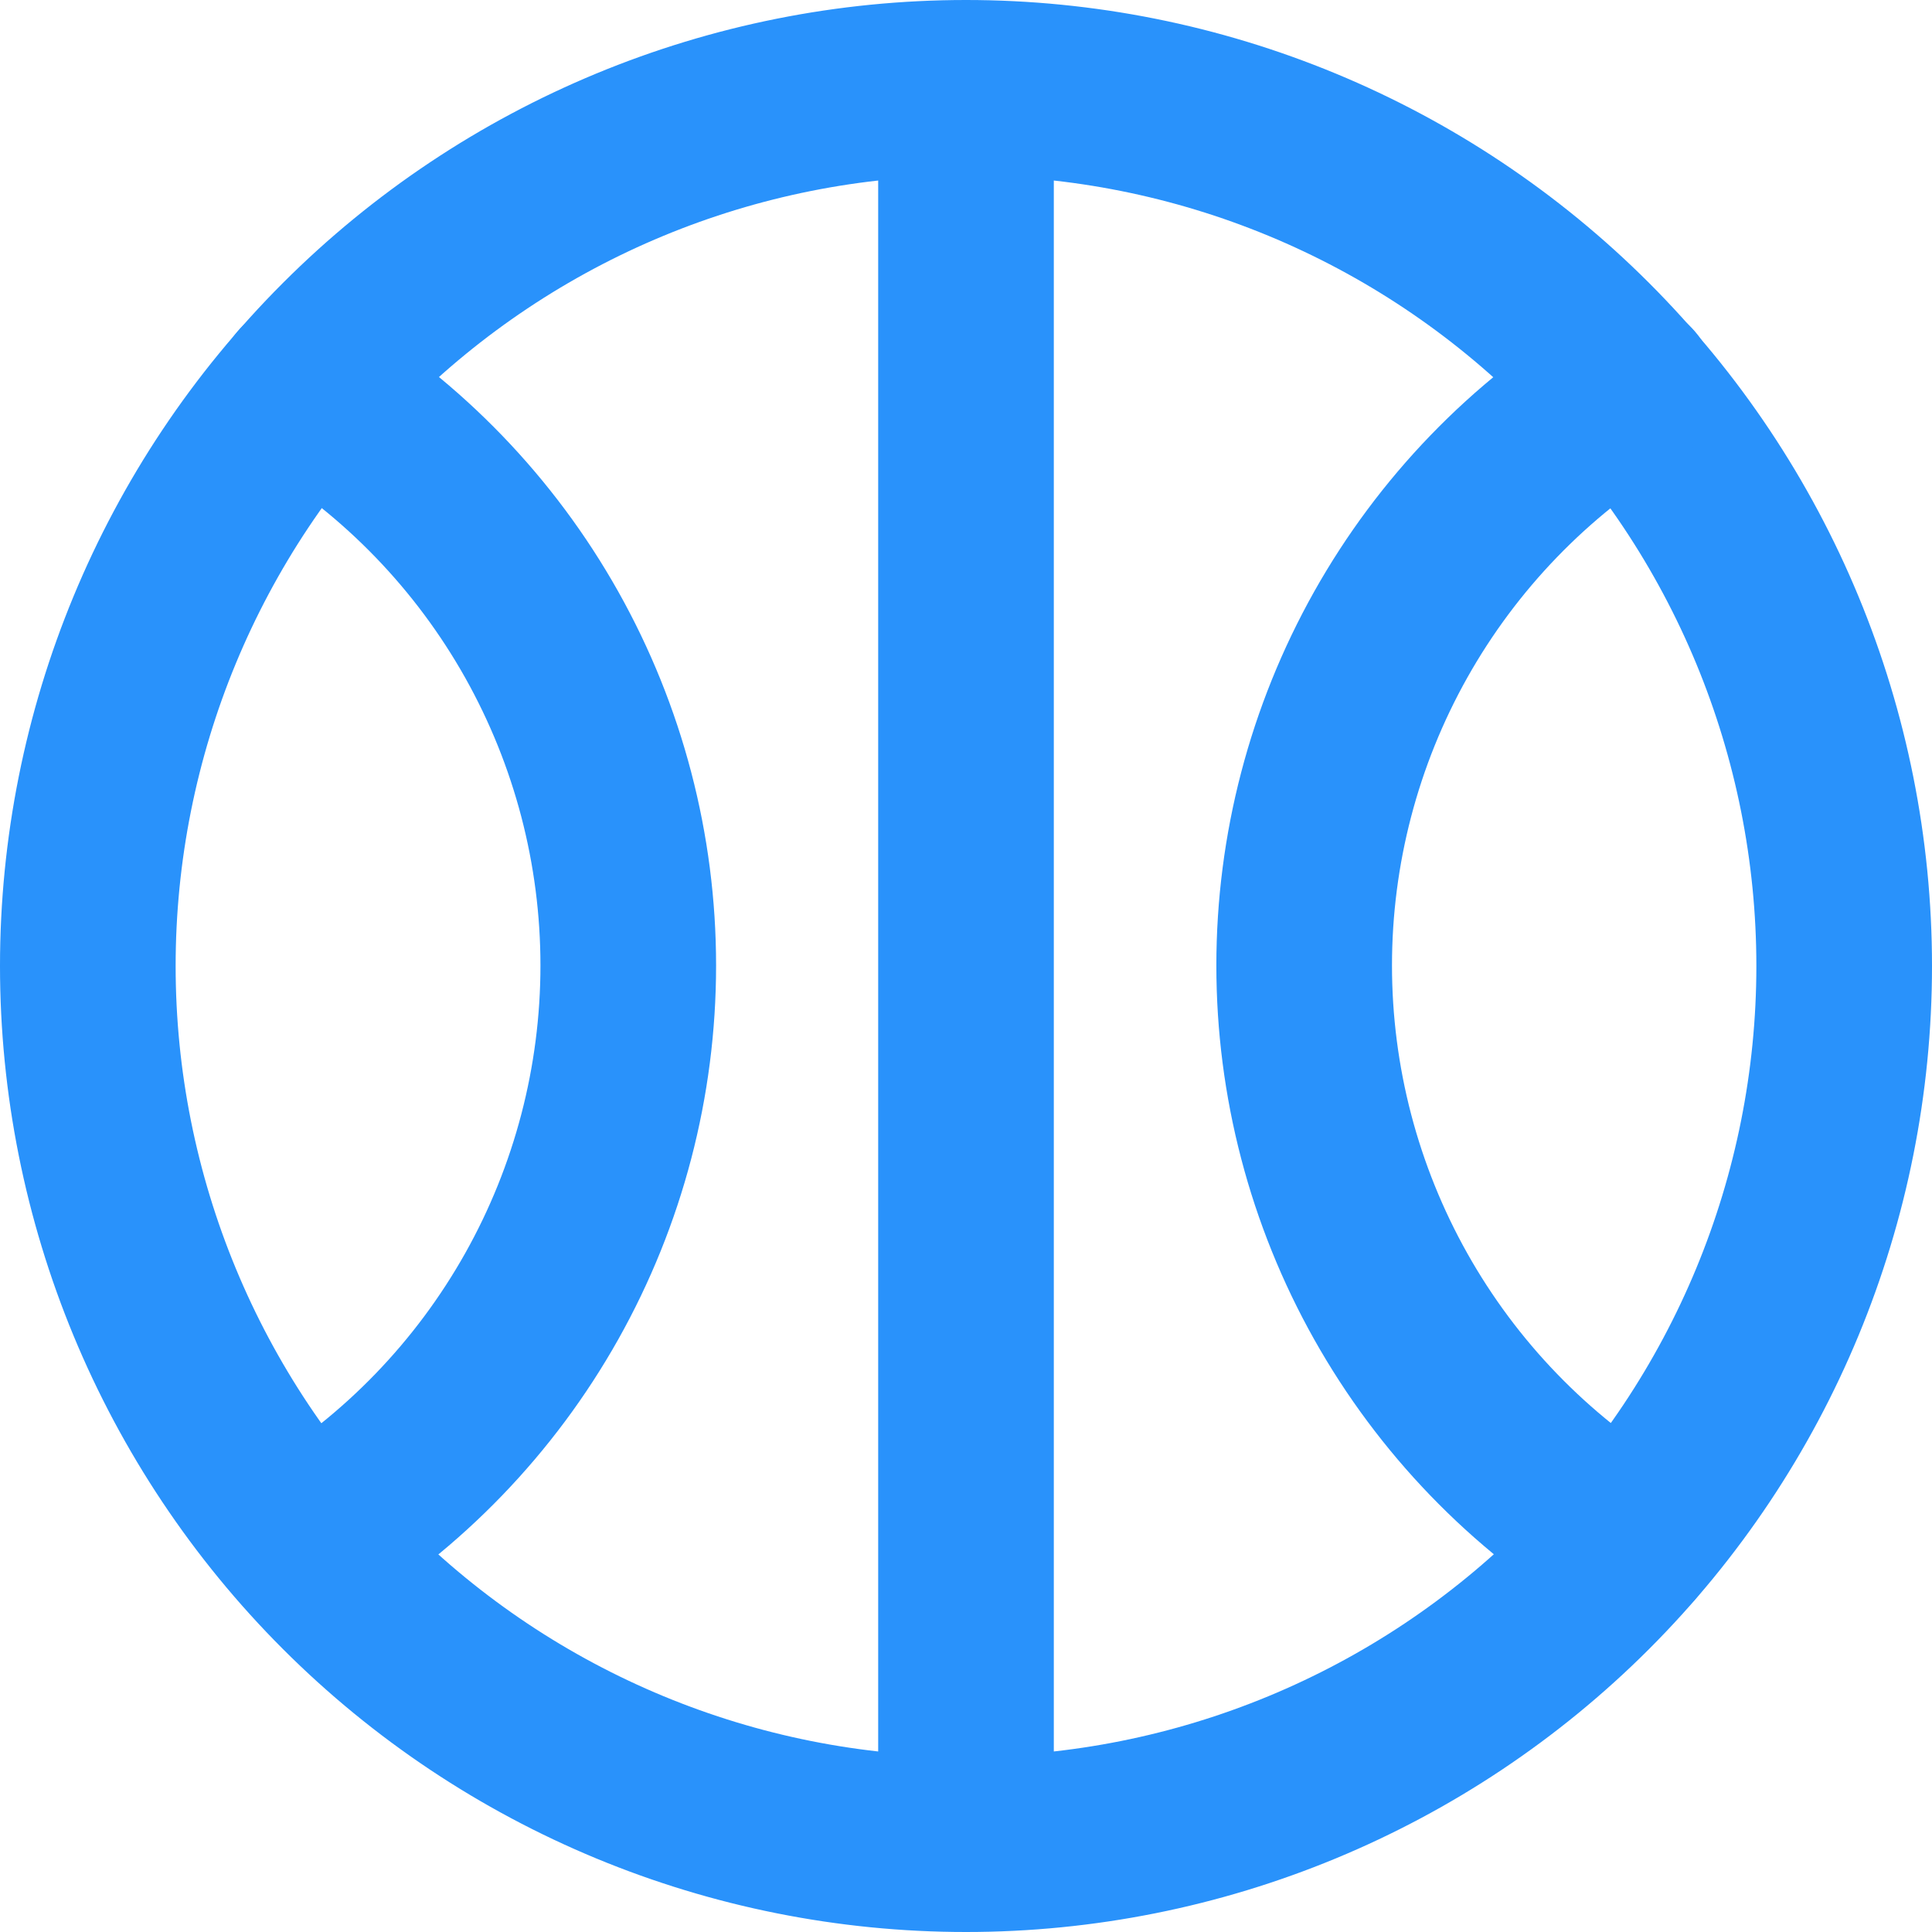 <?xml version="1.0" encoding="UTF-8"?>
<svg xmlns="http://www.w3.org/2000/svg" width="110" height="110" viewBox="0 0 110 110" fill="none">
  <path d="M55 105C68.261 105 80.978 99.732 90.355 90.355C99.732 80.978 105 68.261 105 55C105 41.739 99.732 29.021 90.355 19.645C80.978 10.268 68.261 5 55 5M55 105C41.739 105 29.021 99.732 19.645 90.355C10.268 80.978 5 68.261 5 55C5 41.739 10.268 29.021 19.645 19.645C29.021 10.268 41.739 5 55 5M55 105V5" stroke="#2992FB" stroke-width="10" stroke-linecap="round" stroke-linejoin="round"></path>
  <path d="M17.32 87.817C22.955 84.385 27.611 79.56 30.843 73.808C34.074 68.056 35.771 61.569 35.771 54.971C35.771 48.373 34.074 41.887 30.843 36.134C27.611 30.382 22.955 25.558 17.32 22.125M92.705 22.125C87.07 25.558 82.414 30.382 79.182 36.134C75.951 41.887 74.254 48.373 74.254 54.971C74.254 61.569 75.951 68.056 79.182 73.808C82.414 79.56 87.07 84.385 92.705 87.817" stroke="#2992FB" stroke-width="10" stroke-linecap="round" stroke-linejoin="round"></path>
</svg>
